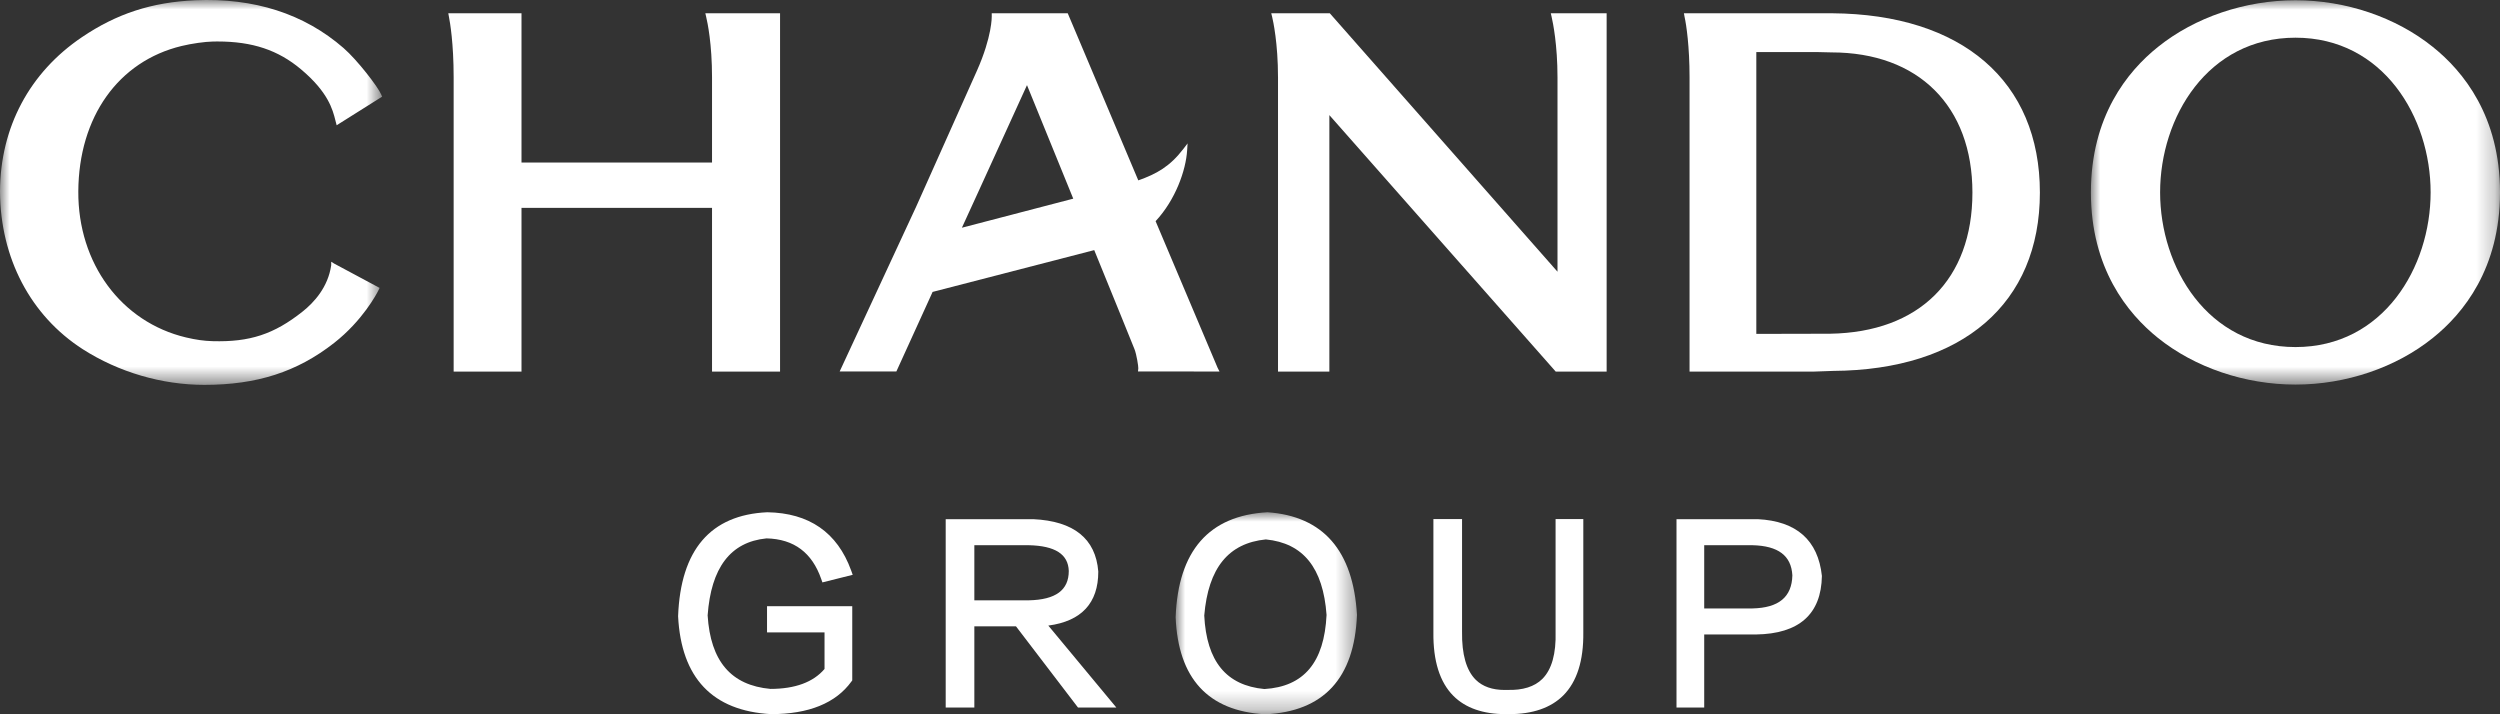 <?xml version="1.0" encoding="UTF-8"?>
<svg width="133px" height="38px" viewBox="0 0 133 38" version="1.1" xmlns="http://www.w3.org/2000/svg" xmlns:xlink="http://www.w3.org/1999/xlink">
    <rect x="0" y="0" width="133" height="38" fill="#333333" stroke="none"/>
    <title>编组</title>
    <defs>
        <polygon id="path-1" points="0 0 21.764 0 21.764 20.446 0 20.446"></polygon>
        <polygon id="path-3" points="0 0 20.329 0 20.329 20.475 0 20.475"></polygon>
        <polygon id="path-5" points="0 0 9.647 0 9.647 10.748 0 10.748"></polygon>
    </defs>
    <g id="首页" stroke="none" stroke-width="1" fill="none" fill-rule="evenodd">
        <g id="web｜首页" transform="translate(-653, -30)">
            <g id="web|导航栏首页（白" transform="translate(-560, 0)">
                <g id="编组" transform="translate(1213, 30)">
                    <g transform="translate(111.236, 0.014)">
                        <mask id="mask-2" fill="white">
                            <use xlink:href="#path-1"></use>
                        </mask>
                        <g id="Clip-2"></g>
                        <path d="M10.884,1.991 C15.554,1.991 18.073,6.23 18.073,10.219 C18.073,14.209 15.554,18.45 10.884,18.45 C6.206,18.45 3.682,14.209 3.682,10.219 C3.682,6.23 6.206,1.991 10.884,1.991 M3.567,17.963 C5.533,19.541 8.2,20.446 10.884,20.446 C13.568,20.446 16.232,19.541 18.192,17.963 C19.822,16.659 21.764,14.257 21.764,10.219 C21.764,6.188 19.822,3.788 18.193,2.484 C16.231,0.905 13.568,0 10.884,0 C8.2,0 5.533,0.905 3.567,2.484 C1.94,3.785 0,6.183 0,10.219 C0,14.253 1.94,16.657 3.567,17.963" id="Fill-1" fill="#FFFFFF" mask="url(#mask-2)"></path>
                    </g>
                    <path d="M24.134,4.111 L24.134,19.768 L27.744,19.768 L27.744,11.06 L37.88,11.06 L37.88,19.768 L41.499,19.768 L41.499,0.705 L37.524,0.705 L37.567,0.893 C37.641,1.199 37.88,2.336 37.88,4.111 L37.88,8.646 L27.744,8.646 L27.744,0.705 L23.849,0.705 L23.882,0.887 C23.941,1.184 24.134,2.294 24.134,4.111" id="Fill-3" fill="#FFFFFF"></path>
                    <path d="M93.436,2.77 L96.68,2.77 L97.436,2.788 C102.06,2.788 104.933,5.646 104.933,10.246 C104.933,14.872 102.103,17.679 97.362,17.754 L93.436,17.763 L93.436,2.77 Z M89.884,4.1 L89.884,19.768 L89.996,19.768 L96.512,19.768 L97.526,19.732 C104.411,19.686 108.522,16.14 108.522,10.246 C108.522,4.323 104.389,0.756 97.467,0.706 L89.584,0.706 L89.618,0.894 C89.716,1.326 89.884,2.487 89.884,4.1 L89.884,4.1 Z" id="Fill-5" fill="#FFFFFF"></path>
                    <path d="M67.99,4.119 L67.99,19.768 L70.722,19.768 L70.722,6.124 L82.731,19.731 L82.764,19.768 L85.473,19.768 L85.473,0.705 L82.502,0.705 L82.545,0.892 C82.619,1.211 82.859,2.387 82.859,4.119 L82.859,14.455 L70.778,0.743 L70.745,0.705 L67.63,0.705 L67.677,0.893 C67.729,1.111 67.99,2.289 67.99,4.119" id="Fill-7" fill="#FFFFFF"></path>
                    <g>
                        <mask id="mask-4" fill="white">
                            <use xlink:href="#path-3"></use>
                        </mask>
                        <g id="Clip-10"></g>
                        <path d="M4.403,18.578 C6.316,19.801 8.612,20.475 10.869,20.475 C13.672,20.475 15.802,19.787 17.773,18.246 C19.299,17.052 20.052,15.611 20.133,15.447 L20.195,15.317 L17.784,14.026 L17.62,13.925 L17.62,14.112 C17.453,15.281 16.702,16.095 16.1,16.573 C14.578,17.783 13.282,18.206 11.314,18.15 C10.848,18.137 10.424,18.077 9.896,17.952 C6.448,17.133 4.145,14.011 4.166,10.183 C4.188,6.223 6.293,3.26 9.659,2.447 L9.659,2.447 C10.201,2.316 10.891,2.218 11.336,2.209 C11.418,2.207 11.498,2.207 11.577,2.207 C13.428,2.207 14.797,2.664 16.014,3.688 C17.465,4.905 17.7,5.838 17.841,6.396 L17.91,6.664 L20.329,5.142 L20.278,5.024 C20.111,4.625 19.016,3.2 18.277,2.556 C16.184,0.733 13.52,-0.121 10.391,0.014 C8.072,0.118 6.21,0.725 4.355,1.98 C1.567,3.865 0.021,6.773 -0,10.166 L-0,10.2 C0.023,13.737 1.627,16.791 4.403,18.578" id="Fill-9" fill="#FFFFFF" mask="url(#mask-4)"></path>
                    </g>
                    <path d="M52.087,10.118 C53.181,7.724 54.197,5.499 54.636,4.529 L57.097,10.569 L51.173,12.115 C51.672,11.016 51.981,10.341 52.087,10.118 L52.087,10.118 Z M47.716,19.698 C48.208,18.61 48.808,17.293 49.45,15.892 C49.499,15.778 49.555,15.656 49.614,15.53 L58.213,13.306 C59.193,15.702 60.304,18.446 60.351,18.567 C60.466,18.846 60.566,19.504 60.558,19.593 L60.541,19.761 L64.878,19.765 L64.772,19.556 C64.762,19.531 64.607,19.165 64.349,18.555 C63.763,17.17 62.645,14.527 61.478,11.767 C62.543,10.623 63.089,9.058 63.156,7.997 L63.179,7.629 L62.956,7.921 C62.239,8.858 61.525,9.255 60.557,9.596 C59.088,6.124 57.522,2.417 57.481,2.308 L56.803,0.706 L52.76,0.706 L52.761,0.869 C52.761,0.878 52.786,1.933 51.973,3.762 L48.744,10.985 L44.67,19.763 L47.686,19.763 L47.716,19.698 Z" id="Fill-11" fill="#FFFFFF"></path>
                    <path d="M45.297,36.255 L45.34,36.196 L45.34,32.25 L40.806,32.25 L40.806,33.644 L43.865,33.644 L43.865,35.589 C43.267,36.292 42.299,36.649 40.989,36.65 C38.892,36.459 37.799,35.178 37.646,32.739 C37.829,30.209 38.853,28.833 40.777,28.642 C42.253,28.675 43.205,29.415 43.687,30.798 L43.752,30.984 L45.327,30.589 L45.364,30.58 L45.279,30.344 C44.547,28.327 43.046,27.287 40.818,27.252 C37.801,27.391 36.206,29.251 36.075,32.784 C36.24,36.066 37.902,37.819 41.018,37.992 C43.022,37.992 44.462,37.409 45.297,36.255" id="Fill-13" fill="#FFFFFF"></path>
                    <path d="M51.835,31.937 L51.835,29.005 L54.724,29.005 C56.133,29.035 56.831,29.483 56.859,30.375 C56.859,31.397 56.162,31.908 54.729,31.937 L51.835,31.937 Z M58.429,30.409 L58.429,30.407 C58.292,28.659 57.128,27.721 54.968,27.62 L50.311,27.62 L50.311,37.639 L51.835,37.639 L51.835,33.322 L54.051,33.322 L57.338,37.626 L57.349,37.639 L59.388,37.639 L55.77,33.281 C57.535,33.047 58.43,32.082 58.429,30.409 L58.429,30.409 Z" id="Fill-15" fill="#FFFFFF"></path>
                    <g transform="translate(62.544, 27.252)">
                        <mask id="mask-6" fill="white">
                            <use xlink:href="#path-5"></use>
                        </mask>
                        <g id="Clip-18"></g>
                        <path d="M1.522,5.494 C1.735,2.967 2.808,1.642 4.8,1.445 C6.79,1.642 7.846,2.957 8.029,5.463 C7.906,7.988 6.824,9.277 4.723,9.405 C2.692,9.214 1.645,7.933 1.522,5.494 M9.647,5.46 C9.45,2.045 7.849,0.207 4.888,0 L4.884,0 C1.775,0.173 0.131,2.051 0,5.584 C0.132,8.836 1.727,10.574 4.74,10.747 L4.751,10.749 L4.761,10.749 C7.871,10.609 9.515,8.831 9.647,5.46" id="Fill-17" fill="#FFFFFF" mask="url(#mask-6)"></path>
                    </g>
                    <path d="M83.169,36.995 C83.891,36.27 84.249,35.146 84.232,33.654 L84.232,27.615 L82.757,27.615 L82.757,33.612 C82.79,34.776 82.552,35.619 82.052,36.119 C81.637,36.532 81.011,36.729 80.189,36.703 C80.141,36.705 80.094,36.706 80.047,36.706 C79.394,36.706 78.878,36.525 78.514,36.168 C78.011,35.673 77.763,34.811 77.781,33.606 L77.781,27.615 L76.257,27.615 L76.257,33.651 C76.24,35.161 76.597,36.295 77.319,37.019 C77.963,37.665 78.9,37.992 80.106,37.992 L80.11,37.992 L80.194,37.992 C80.222,37.993 80.249,37.993 80.276,37.993 C81.535,37.993 82.508,37.657 83.169,36.995" id="Fill-19" fill="#FFFFFF"></path>
                    <path d="M93.225,32.369 L90.664,32.369 L90.664,29.005 L93.223,29.005 C94.6,29.035 95.297,29.56 95.354,30.61 C95.326,31.764 94.629,32.339 93.225,32.369 M93.513,27.62 L89.19,27.62 L89.19,37.639 L90.664,37.639 L90.664,33.754 L93.419,33.754 C95.712,33.721 96.892,32.674 96.925,30.64 C96.722,28.738 95.574,27.722 93.513,27.62" id="Fill-21" fill="#FFFFFF"></path>
                </g>
            </g>
        </g>
    </g>
</svg>